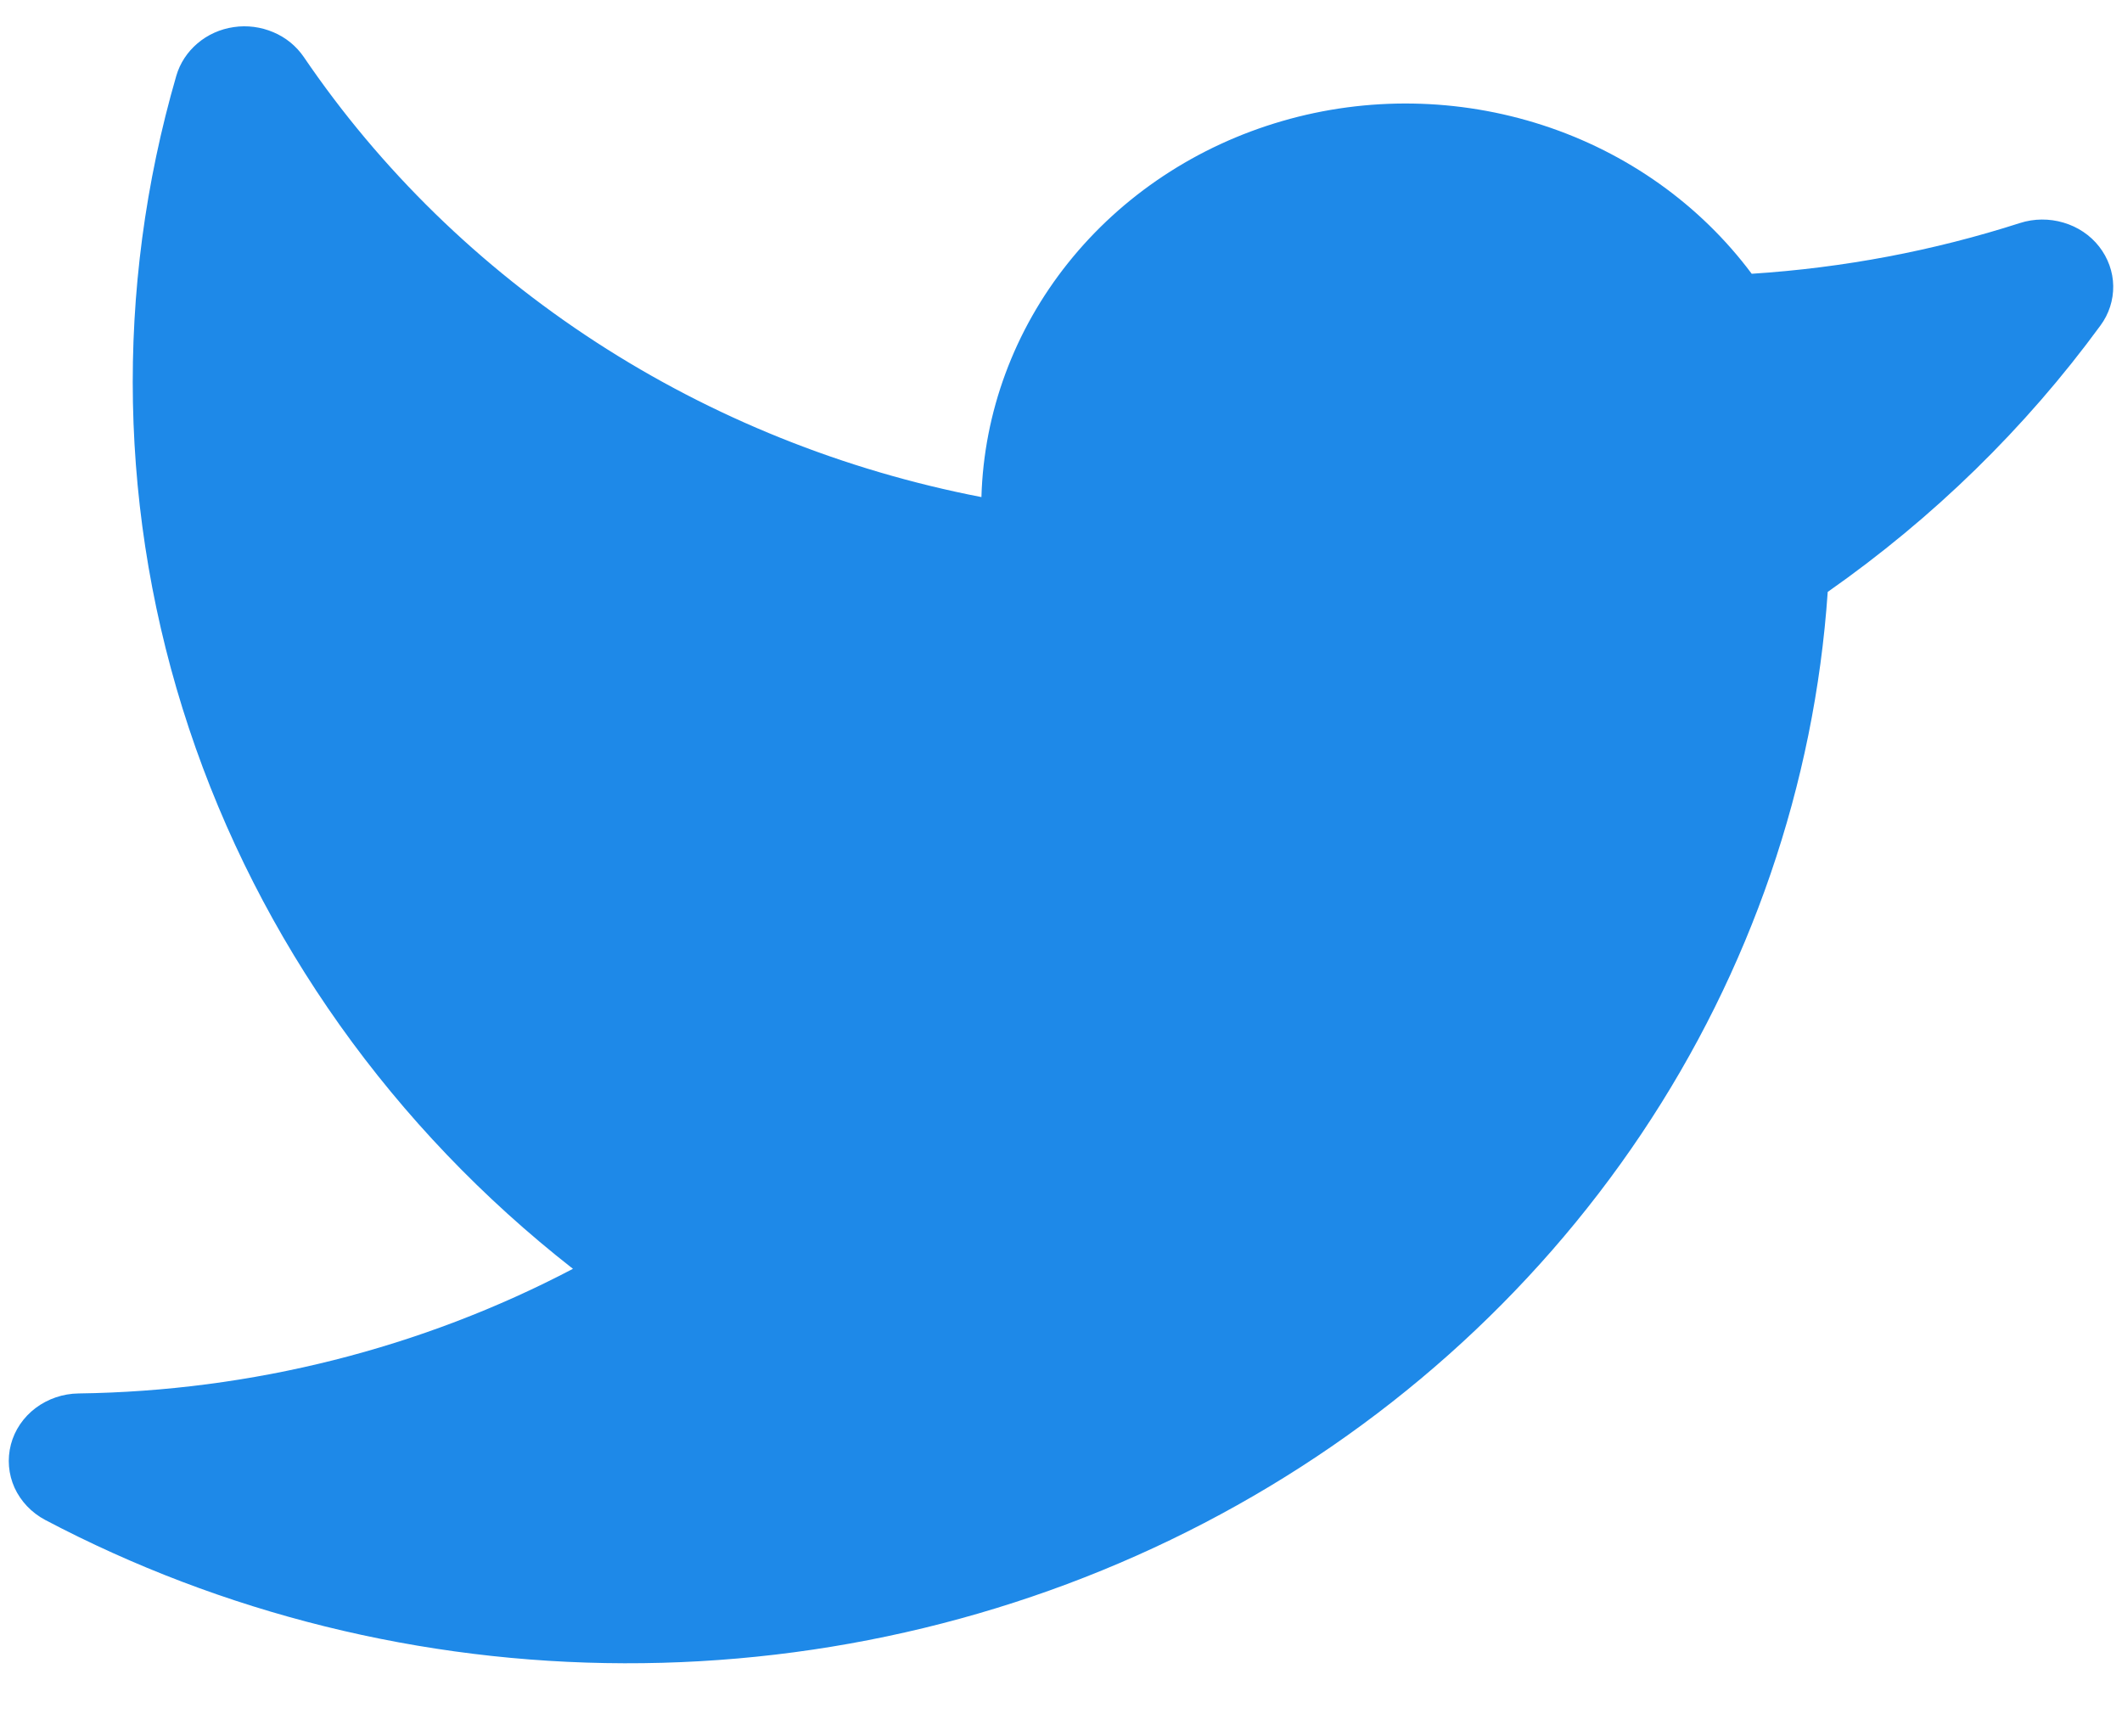 <svg width="22" height="18" viewBox="0 0 22 18" fill="none" xmlns="http://www.w3.org/2000/svg">
<path d="M21.763 2.556C21.671 2.438 21.541 2.351 21.394 2.308C21.247 2.264 21.088 2.265 20.942 2.312C20.043 2.601 19.108 2.777 18.161 2.838C17.626 2.121 16.869 1.582 15.995 1.298C15.121 1.014 14.176 0.998 13.293 1.255C12.41 1.511 11.634 2.025 11.074 2.725C10.515 3.424 10.2 4.274 10.175 5.153C8.745 4.876 7.386 4.33 6.18 3.547C4.973 2.763 3.943 1.758 3.149 0.59C3.072 0.478 2.963 0.388 2.834 0.334C2.705 0.279 2.562 0.26 2.423 0.281C2.283 0.301 2.153 0.36 2.048 0.449C1.942 0.539 1.866 0.655 1.828 0.785C1.184 3.004 1.229 5.355 1.959 7.55C2.689 9.746 4.072 11.692 5.94 13.153C4.368 13.978 2.608 14.421 0.814 14.445C0.652 14.447 0.496 14.501 0.369 14.596C0.242 14.692 0.152 14.825 0.113 14.974C0.074 15.124 0.087 15.281 0.151 15.423C0.216 15.564 0.327 15.681 0.468 15.756C2.306 16.725 4.371 17.237 6.472 17.242C8.573 17.248 10.641 16.748 12.485 15.788C14.328 14.829 15.887 13.441 17.018 11.753C18.148 10.066 18.812 8.134 18.949 6.136C20.044 5.369 20.999 4.437 21.776 3.375C21.865 3.255 21.911 3.111 21.909 2.964C21.907 2.817 21.855 2.674 21.763 2.556Z" fill="#1E89E8"/>
</svg>
